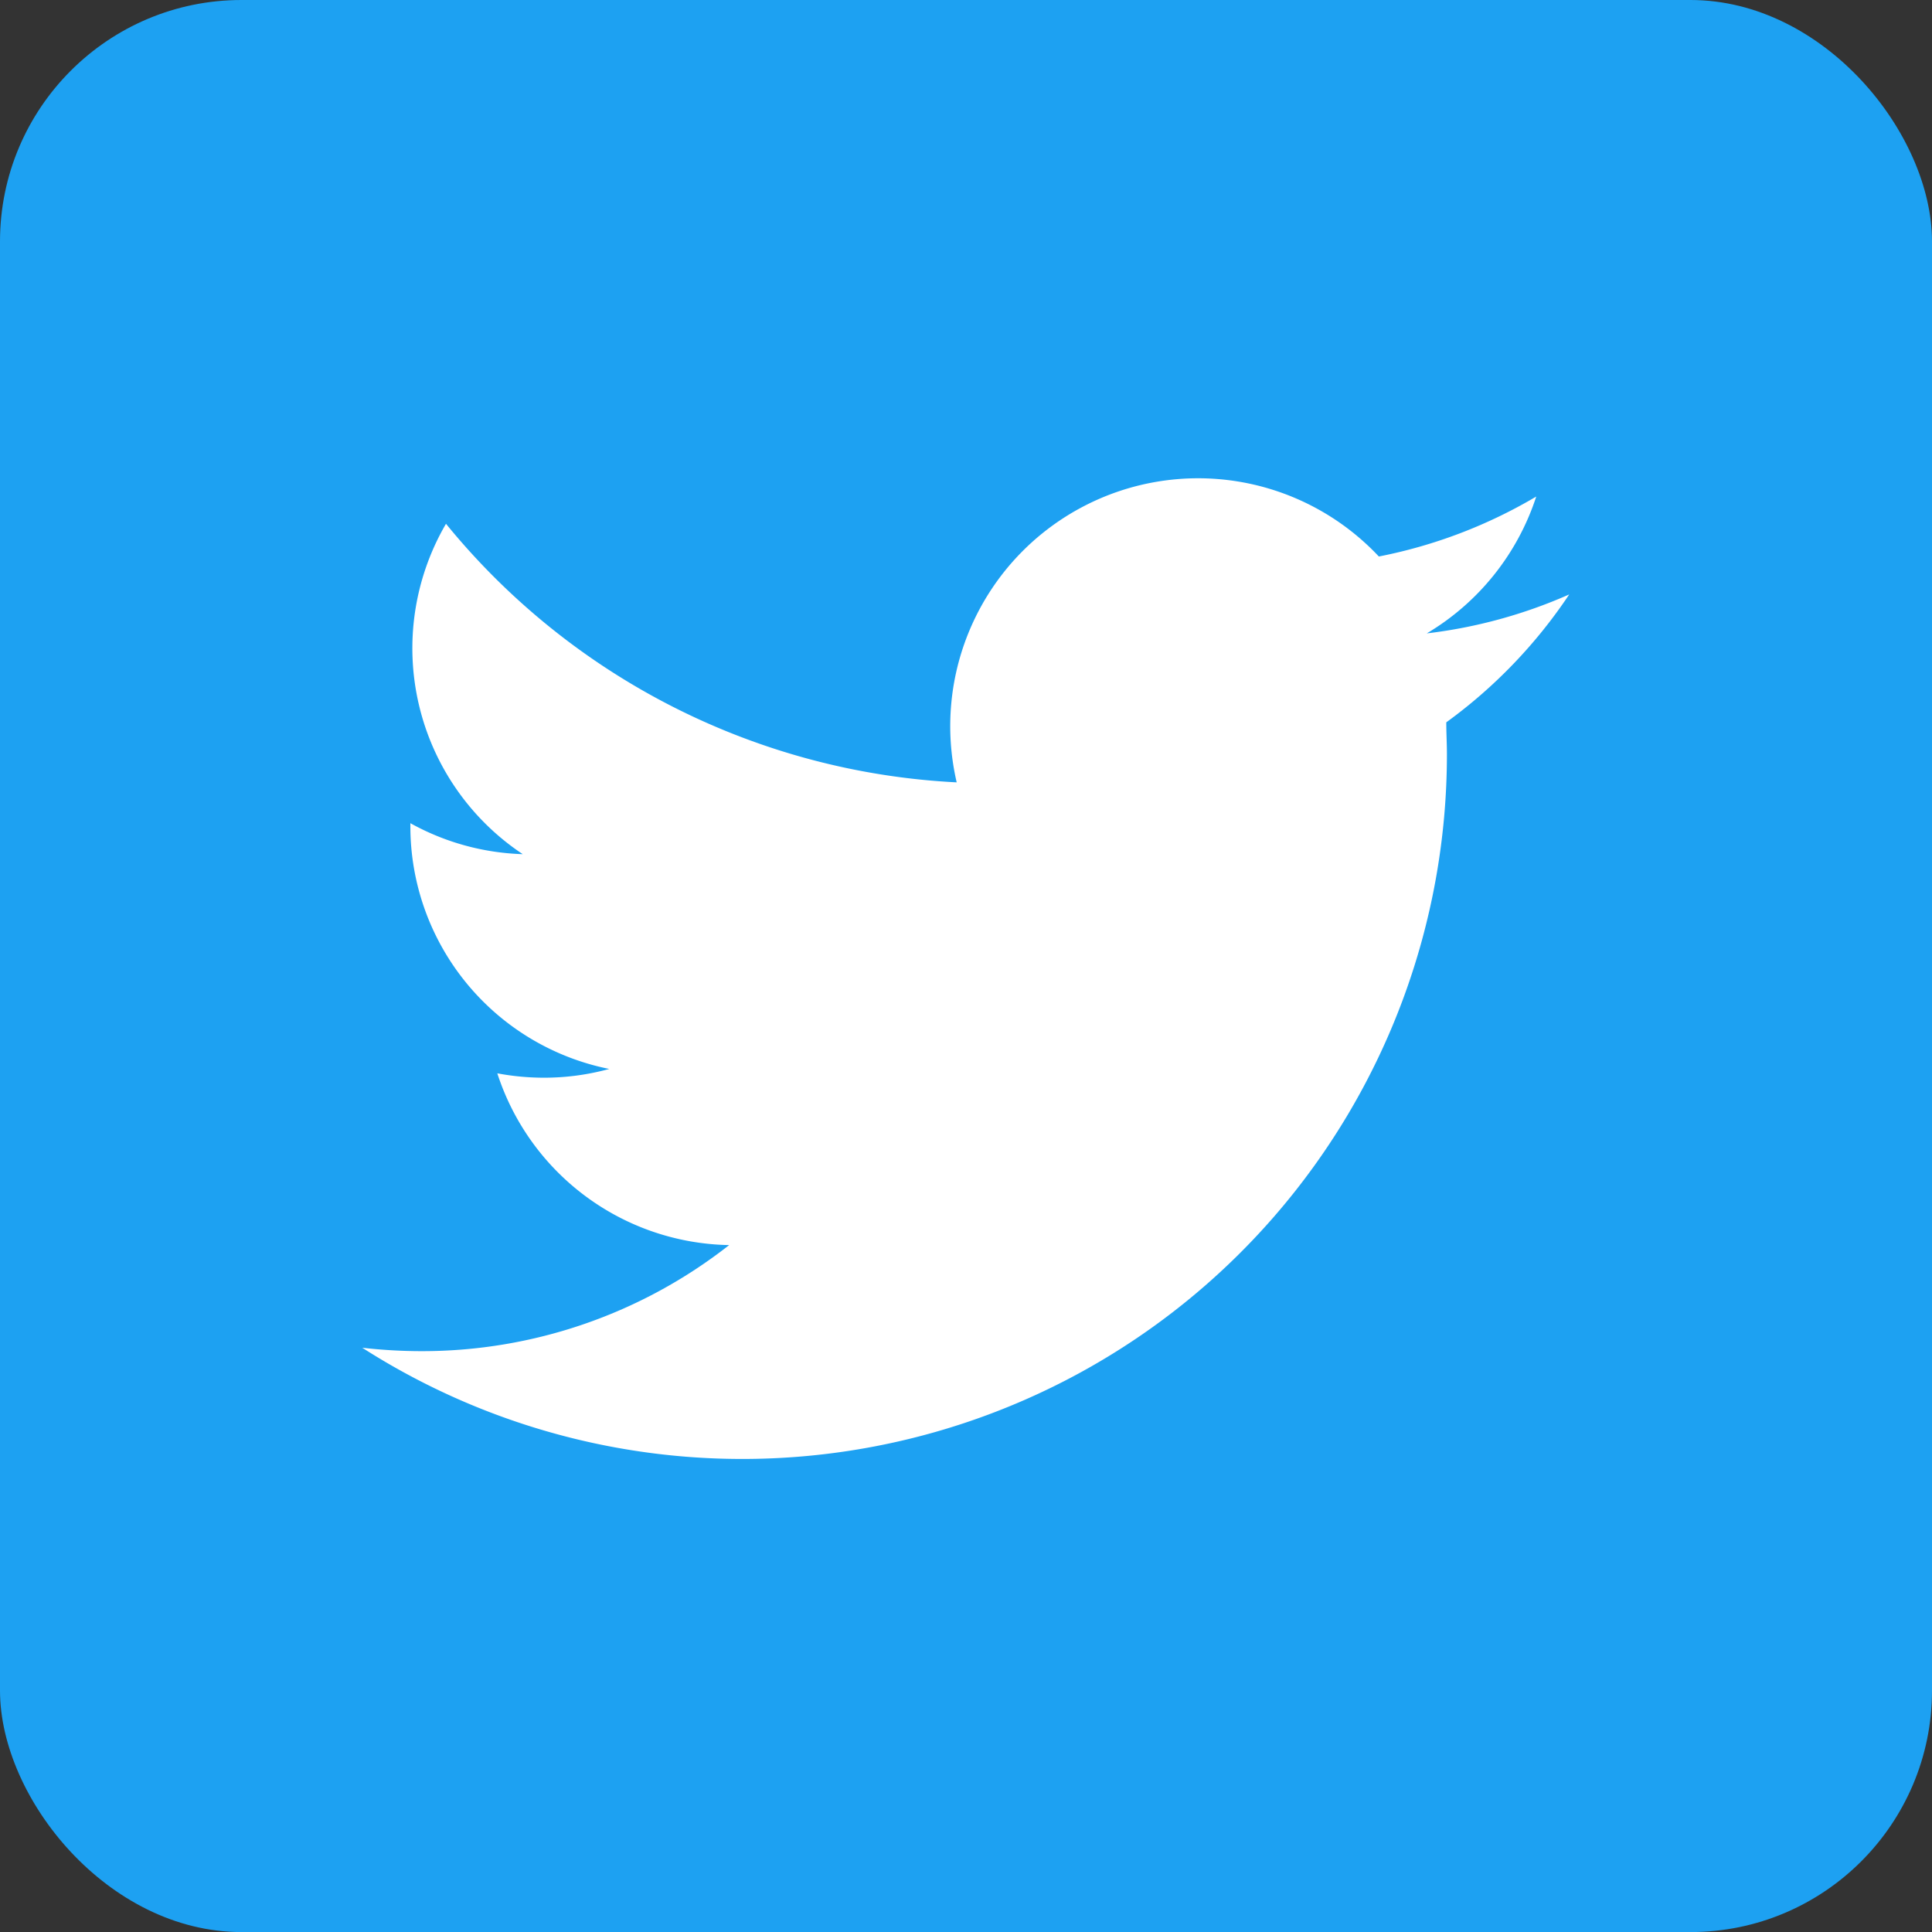 <svg id="sns_twitter" xmlns="http://www.w3.org/2000/svg" width="29.999" height="30" viewBox="0 0 29.999 30">
  <rect x="0" y="0" width="29.999" height="30" fill="#333333" stroke="none"/>
  <rect id="長方形_2" data-name="長方形 2" width="29.999" height="30" rx="3.75" fill="#1da1f2"/>
  <path id="パス_30" data-name="パス 30" d="M962.457,31.216c0,.164.01.333.01.5a10.942,10.942,0,0,1-16.842,9.211,8.174,8.174,0,0,0,.919.053,7.723,7.723,0,0,0,4.778-1.647,3.855,3.855,0,0,1-3.6-2.667,3.923,3.923,0,0,0,.727.068,3.83,3.83,0,0,0,1.011-.136,3.845,3.845,0,0,1-3.088-3.769c0-.016,0-.031,0-.047a3.836,3.836,0,0,0,1.745.481,3.839,3.839,0,0,1-1.192-5.13,10.938,10.938,0,0,0,7.93,4.015,3.849,3.849,0,0,1,6.555-3.507,7.7,7.7,0,0,0,2.444-.931,3.862,3.862,0,0,1-1.7,2.125,7.7,7.7,0,0,0,2.212-.605A7.8,7.8,0,0,1,962.457,31.216Z" transform="translate(-940 -20)" fill="#fff"/>
</svg>
